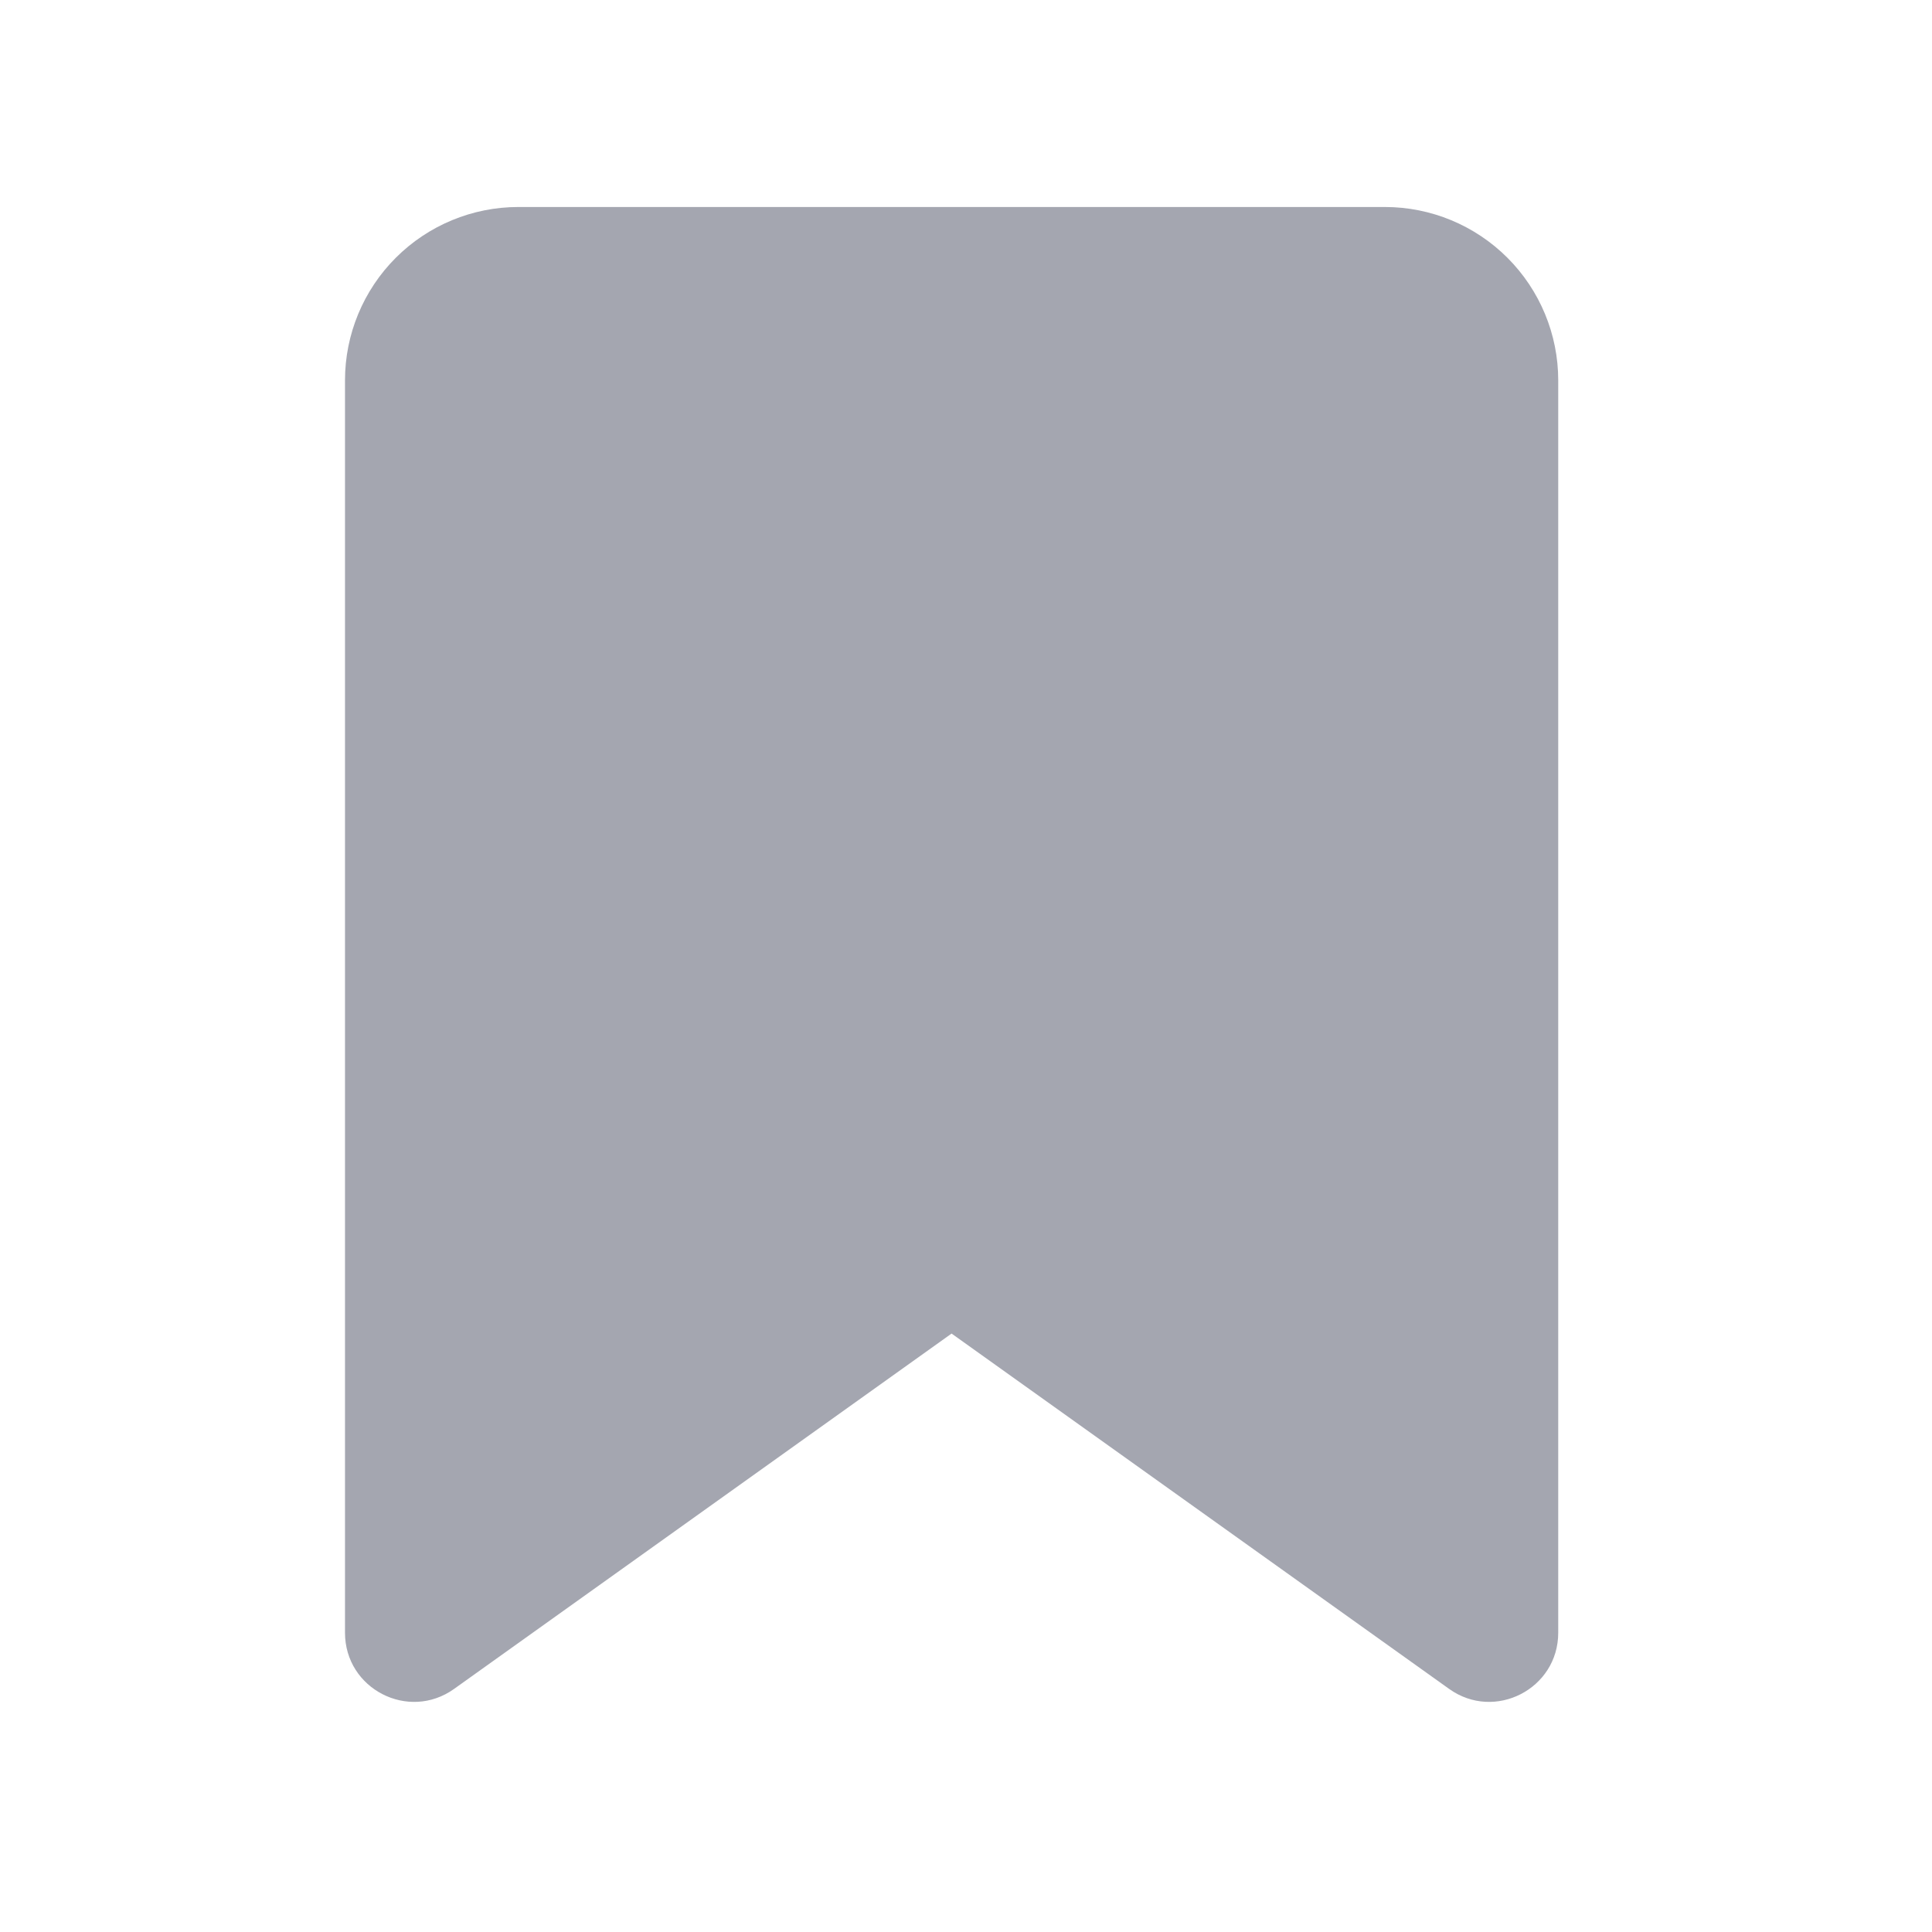 <?xml version="1.0" encoding="UTF-8"?>
<svg xmlns="http://www.w3.org/2000/svg" width="28" height="28" viewBox="0 0 28 28" fill="none">
  <path d="M22.583 23.663C22.583 24.477 21.663 24.95 21.002 24.477L13.791 19.327L6.581 24.477C5.919 24.95 5 24.477 5 23.663V5.512C5 4.846 5.265 4.207 5.736 3.736C6.207 3.265 6.846 3 7.512 3H20.071C20.737 3 21.376 3.265 21.847 3.736C22.318 4.207 22.583 4.846 22.583 5.512V23.663Z" fill="#A4A6B0"></path>
</svg>
